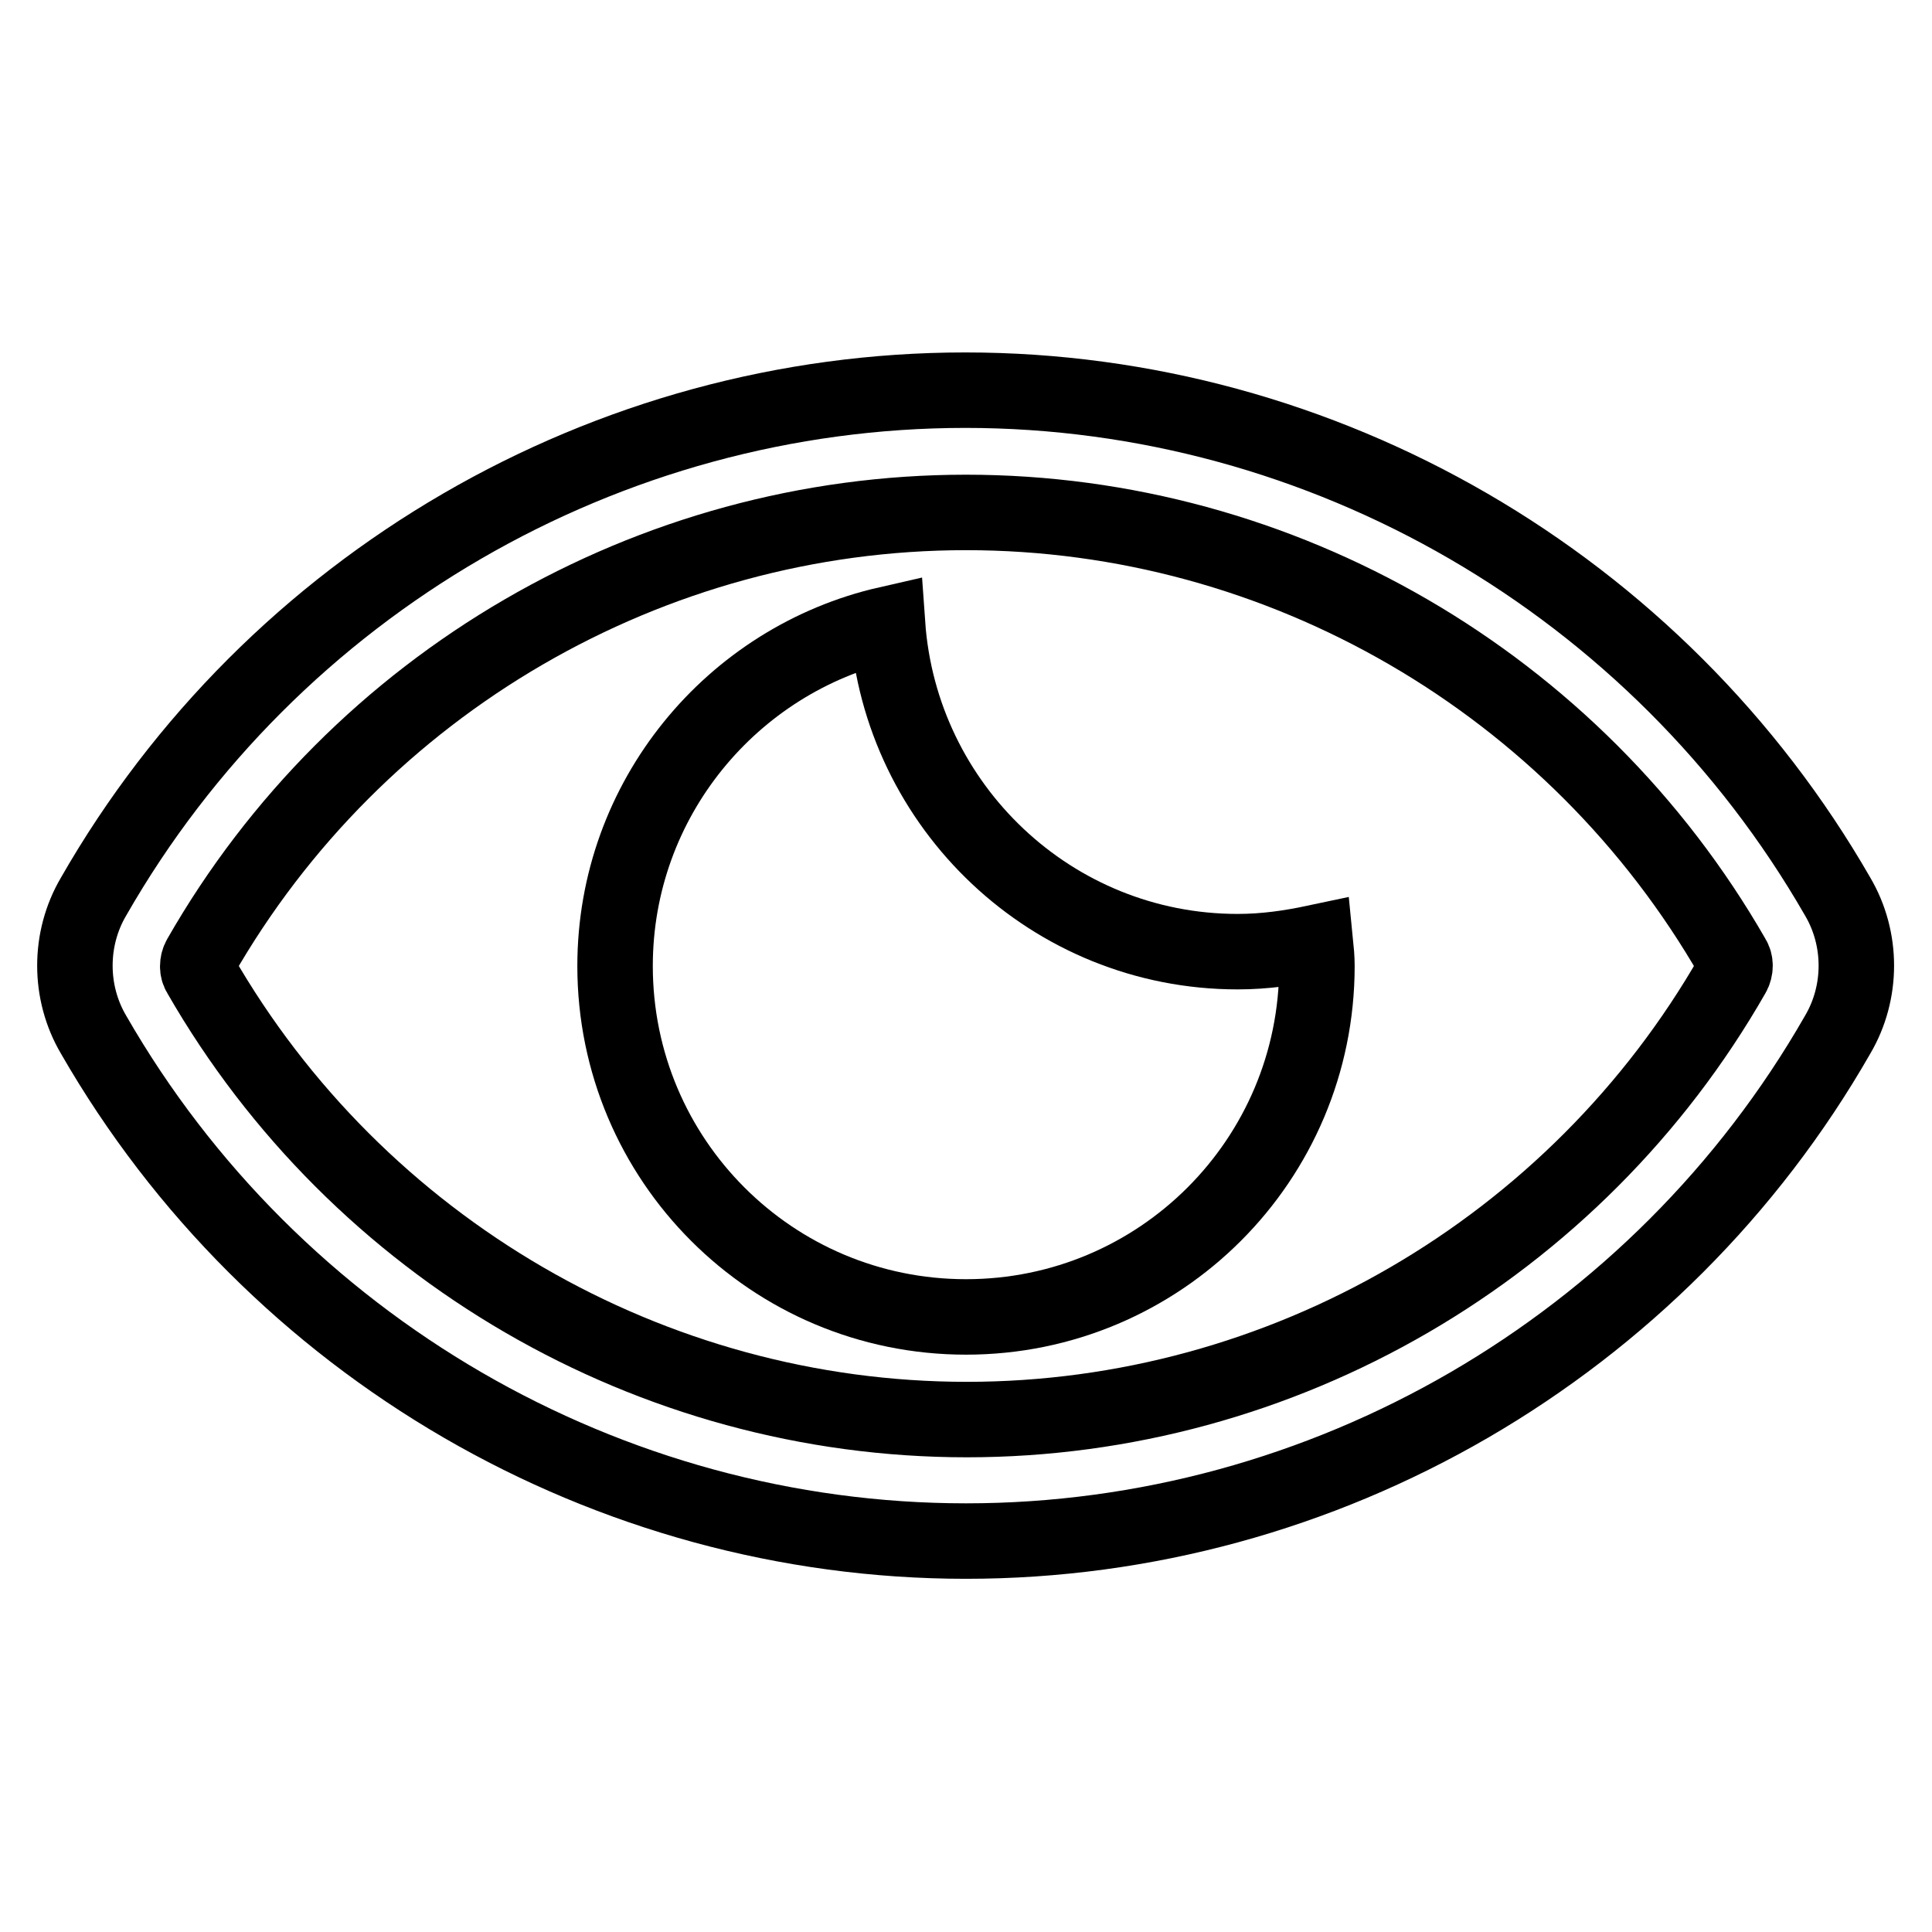 <?xml version="1.0" encoding="utf-8"?>
<!-- Svg Vector Icons : http://www.onlinewebfonts.com/icon -->
<!DOCTYPE svg PUBLIC "-//W3C//DTD SVG 1.1//EN" "http://www.w3.org/Graphics/SVG/1.1/DTD/svg11.dtd">
<svg version="1.1" xmlns="http://www.w3.org/2000/svg" xmlns:xlink="http://www.w3.org/1999/xlink" x="0px" y="0px" viewBox="0 0 256 256" enable-background="new 0 0 256 256" xml:space="preserve">
<g> <path stroke-width="10" fill-opacity="0" stroke="#000000"  d="M128,204.2c-47.5,0-91.8-25.7-115.6-67.1c-3.3-5.6-3.3-12.7,0-18.3c23.7-41.4,68-67.1,115.5-67.1 c47.5,0,91.8,25.7,115.6,67.1c3.3,5.6,3.3,12.7,0,18.3C219.8,178.5,175.5,204.2,128,204.2z M128,67.9c-41.8,0-80.7,22.6-101.5,59 c-0.4,0.7-0.4,1.6,0,2.2c20.9,36.4,59.8,59,101.6,59s80.7-22.6,101.5-59c0.4-0.7,0.4-1.6,0-2.2C208.7,90.5,169.8,67.9,128,67.9z"/> <path stroke-width="10" fill-opacity="0" stroke="#000000"  d="M164,126.1c-24.6,0-44.7-19.2-46.4-43.4C97,87.4,81.5,105.9,81.5,128c0,25.7,20.8,46.5,46.5,46.5 c25.7,0,46.5-20.8,46.5-46.5c0-1.1-0.1-2.1-0.2-3.1C171,125.6,167.6,126.1,164,126.1z"/></g>
</svg>
